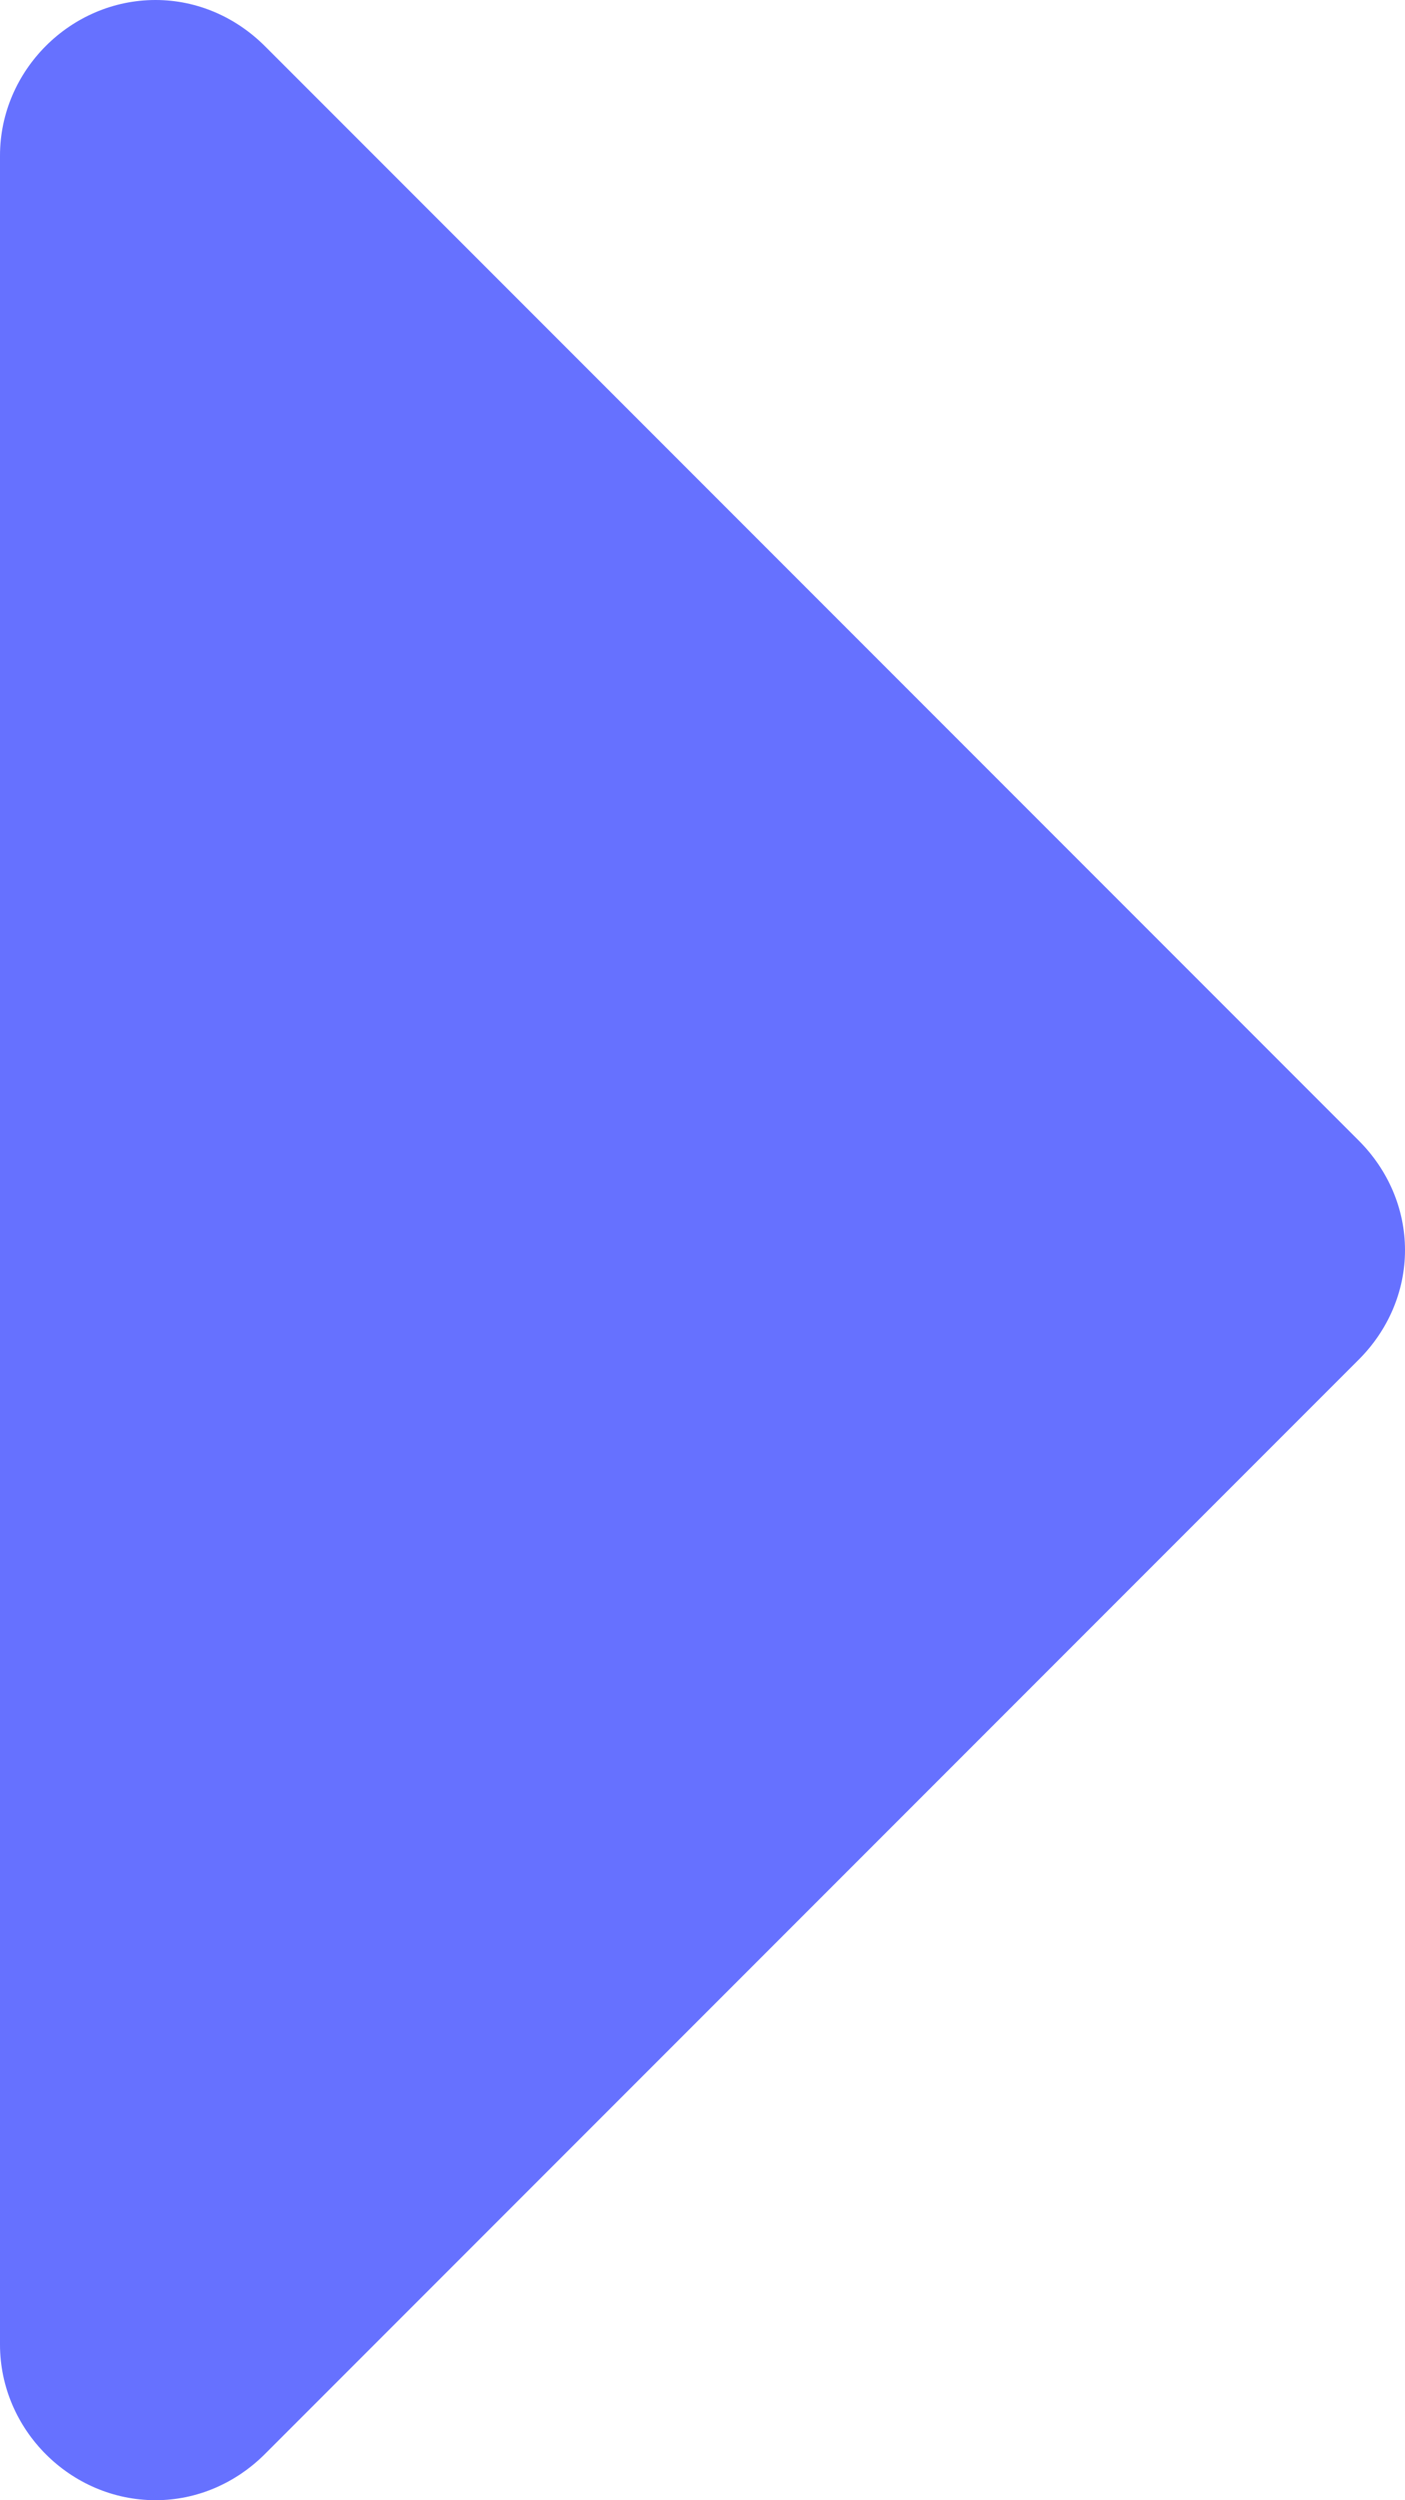 <?xml version="1.0" encoding="UTF-8"?>
<svg id="Isolation_Mode" data-name="Isolation Mode" xmlns="http://www.w3.org/2000/svg" viewBox="0 0 5.78 10.28">
  <defs>
    <style>
      .cls-1 {
        fill: #6671ff;
        stroke-width: 0px;
      }
    </style>
  </defs>
  <path class="cls-1" d="M5.59,5.59L1.09,10.09c-.12.12-.28.19-.45.19-.35,0-.64-.29-.64-.64V.64c0-.35.29-.64.64-.64.17,0,.33.07.45.19l4.5,4.5c.12.12.19.28.19.45s-.07.33-.19.45Z"/>
</svg>